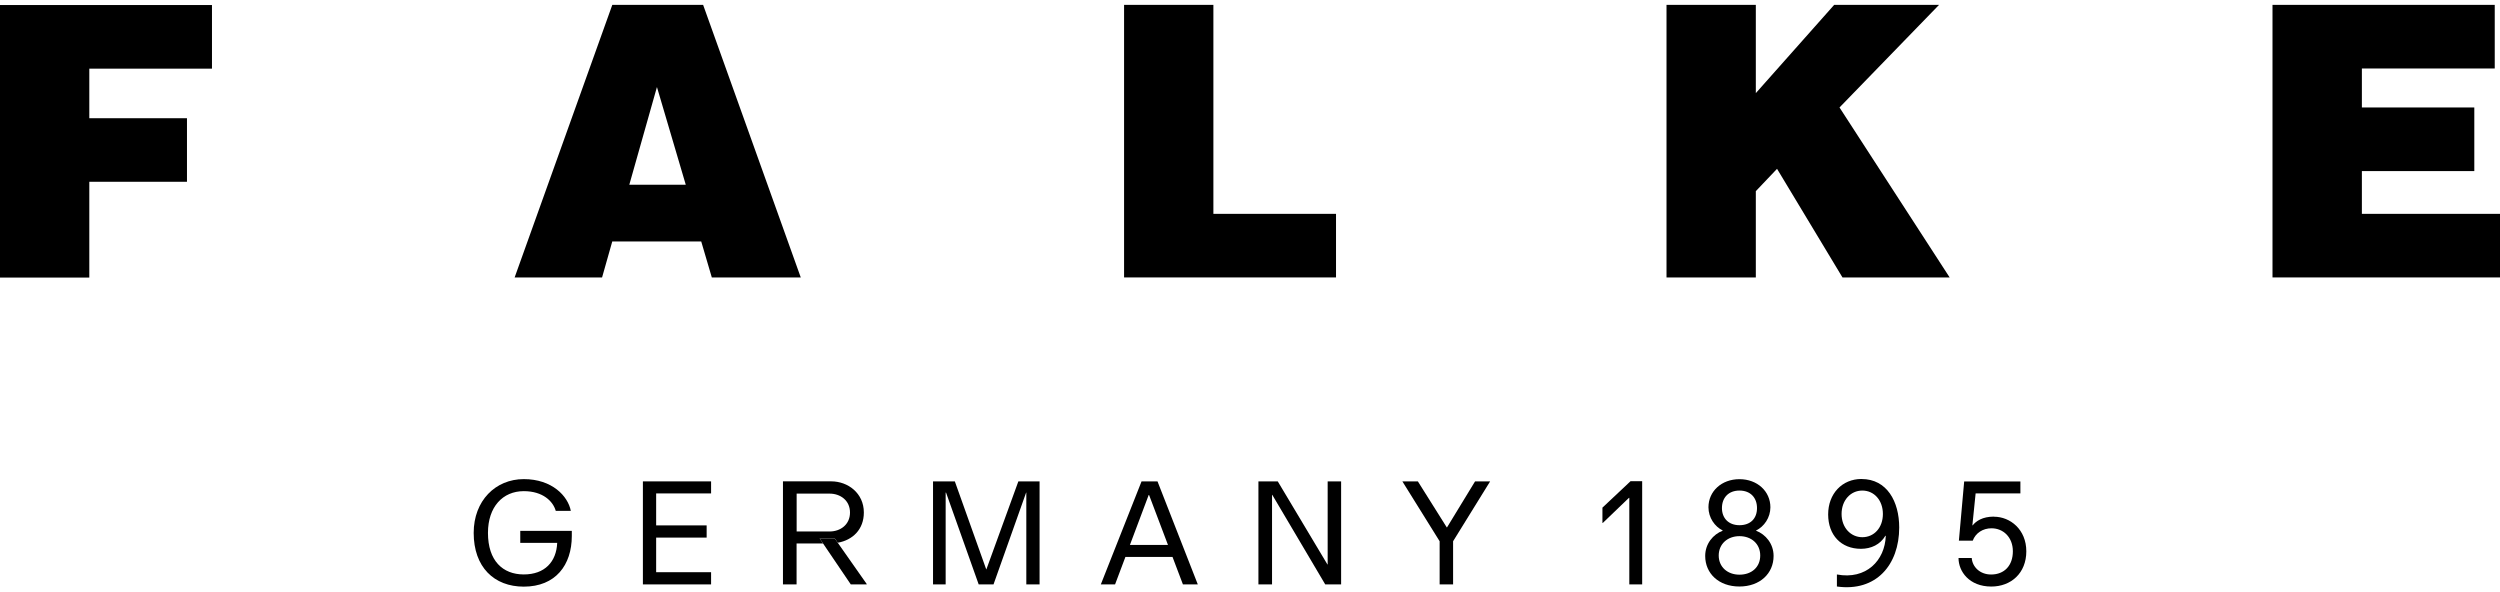 <svg width="76" height="18" viewBox="0 0 76 18" fill="none" xmlns="http://www.w3.org/2000/svg">
<path fill-rule="evenodd" clip-rule="evenodd" d="M18.303 8.434L18.613 7.34H21.317L21.639 8.434H24.343L21.375 0.148H18.614L15.645 8.434H18.303ZM19.131 5.615L19.971 2.646L20.847 5.615H19.131Z" fill="black"/>
<path d="M0 0.153V8.438H2.715V5.526H5.684V3.594H2.715V2.087H6.444V0.153H0Z" fill="black"/>
<path fill-rule="evenodd" clip-rule="evenodd" d="M56.59 14.561C56.002 14.561 55.576 15.007 55.576 15.638C55.576 16.269 55.972 16.684 56.572 16.684C56.882 16.684 57.16 16.554 57.315 16.288H57.328C57.303 17.043 56.727 17.631 55.842 17.464V17.83C57.031 17.997 57.736 17.174 57.736 16.035C57.736 15.248 57.365 14.562 56.59 14.562V14.561ZM55.984 15.625C55.984 15.211 56.256 14.913 56.615 14.913C56.974 14.913 57.24 15.21 57.24 15.625C57.24 16.041 56.974 16.331 56.615 16.331C56.262 16.331 55.984 16.04 55.984 15.625Z" fill="black"/>
<path fill-rule="evenodd" clip-rule="evenodd" d="M53.386 16.126V16.133H53.384C53.675 16.245 53.917 16.529 53.917 16.901C53.917 17.434 53.502 17.83 52.877 17.83C52.252 17.83 51.838 17.434 51.838 16.901C51.838 16.529 52.079 16.245 52.37 16.133V16.126C52.129 16.009 51.937 15.737 51.937 15.421C51.937 14.938 52.333 14.567 52.879 14.567C53.424 14.567 53.82 14.938 53.82 15.421C53.82 15.737 53.628 16.009 53.386 16.126ZM52.249 16.887C52.249 17.235 52.514 17.47 52.88 17.47C53.251 17.47 53.511 17.24 53.511 16.887C53.511 16.534 53.244 16.299 52.88 16.299C52.516 16.299 52.249 16.539 52.249 16.887ZM52.88 14.913C52.546 14.913 52.347 15.13 52.347 15.446C52.347 15.75 52.546 15.966 52.88 15.966C53.214 15.966 53.413 15.762 53.413 15.446C53.413 15.13 53.214 14.913 52.88 14.913Z" fill="black"/>
<path d="M59.967 15.972C60.072 15.842 60.264 15.705 60.617 15.705L60.616 15.708C61.111 15.708 61.6 16.097 61.6 16.76C61.6 17.423 61.136 17.831 60.535 17.831C59.867 17.831 59.539 17.373 59.539 16.964H59.941C59.959 17.231 60.188 17.465 60.529 17.465C60.937 17.465 61.191 17.188 61.191 16.76C61.191 16.332 60.9 16.06 60.541 16.06C60.28 16.06 60.058 16.202 59.971 16.437H59.55L59.711 14.636H61.42V15H60.059L59.96 15.972H59.967Z" fill="black"/>
<path d="M43.982 16.033H43.989L44.842 14.634H45.3L44.174 16.454V17.766H43.765V16.454L42.632 14.634H43.103L43.982 16.033Z" fill="black"/>
<path d="M40.361 17.16H40.354L38.844 14.634H38.256V17.766H38.67V15.043H38.677L40.287 17.766H40.77V14.634H40.361V17.16Z" fill="black"/>
<path fill-rule="evenodd" clip-rule="evenodd" d="M33.465 17.766L34.703 14.634H35.188L36.413 17.766H35.961L35.644 16.93H34.213L33.898 17.766H33.465ZM34.92 15.048L34.35 16.565H35.506L34.932 15.048H34.92Z" fill="black"/>
<path d="M29.986 17.308H29.981L29.027 14.634H28.364V17.766H28.748V14.975H28.76L29.752 17.766H30.203L31.194 14.975H31.2V17.766H31.603V14.634H30.958L29.986 17.308Z" fill="black"/>
<path fill-rule="evenodd" clip-rule="evenodd" d="M25.468 16.499L25.376 16.367H24.916L25.021 16.521H24.216V17.765H23.802V14.633H25.269C25.777 14.633 26.261 14.992 26.261 15.58C26.261 16.096 25.921 16.419 25.468 16.499ZM25.221 15.006H24.218V16.157H25.221C25.543 16.157 25.84 15.953 25.84 15.581C25.84 15.21 25.543 15.006 25.221 15.006Z" fill="black"/>
<path d="M26.348 17.754L25.468 16.5L25.376 16.368H24.917L25.022 16.523L25.864 17.766H26.348V17.754Z" fill="black"/>
<path d="M19.544 17.766H21.617V17.395H19.947V16.343H21.482V15.972H19.947V15H21.617V14.634H19.544V17.766Z" fill="black"/>
<path d="M16.939 16.503H15.818L15.816 16.505V16.139H17.383V16.293C17.383 17.178 16.888 17.834 15.923 17.834C15.019 17.834 14.4 17.239 14.4 16.2C14.4 15.221 15.063 14.565 15.923 14.565C16.783 14.565 17.266 15.08 17.353 15.531H16.895C16.814 15.24 16.505 14.931 15.923 14.931C15.285 14.931 14.834 15.407 14.834 16.2C14.834 17.049 15.285 17.463 15.923 17.463C16.561 17.463 16.914 17.079 16.939 16.503Z" fill="black"/>
<path d="M48.714 15.432V15.897H48.726L49.519 15.135H49.531V17.766H49.922V14.629H49.568L48.714 15.432Z" fill="black"/>
<path d="M34.172 0.148V8.434H40.615V6.501H36.887V0.148H34.172Z" fill="black"/>
<path d="M50.662 0.148H53.377V2.831L55.759 0.148H58.947L55.921 3.267L59.27 8.435H56.012L54.022 5.132L53.377 5.811V8.435H50.662V0.148Z" fill="black"/>
<path d="M69.084 0.148V8.434H76V6.501H71.801V5.201H75.219V3.267H71.801V2.082H75.84V0.148H69.084Z" fill="black"/>
</svg>
